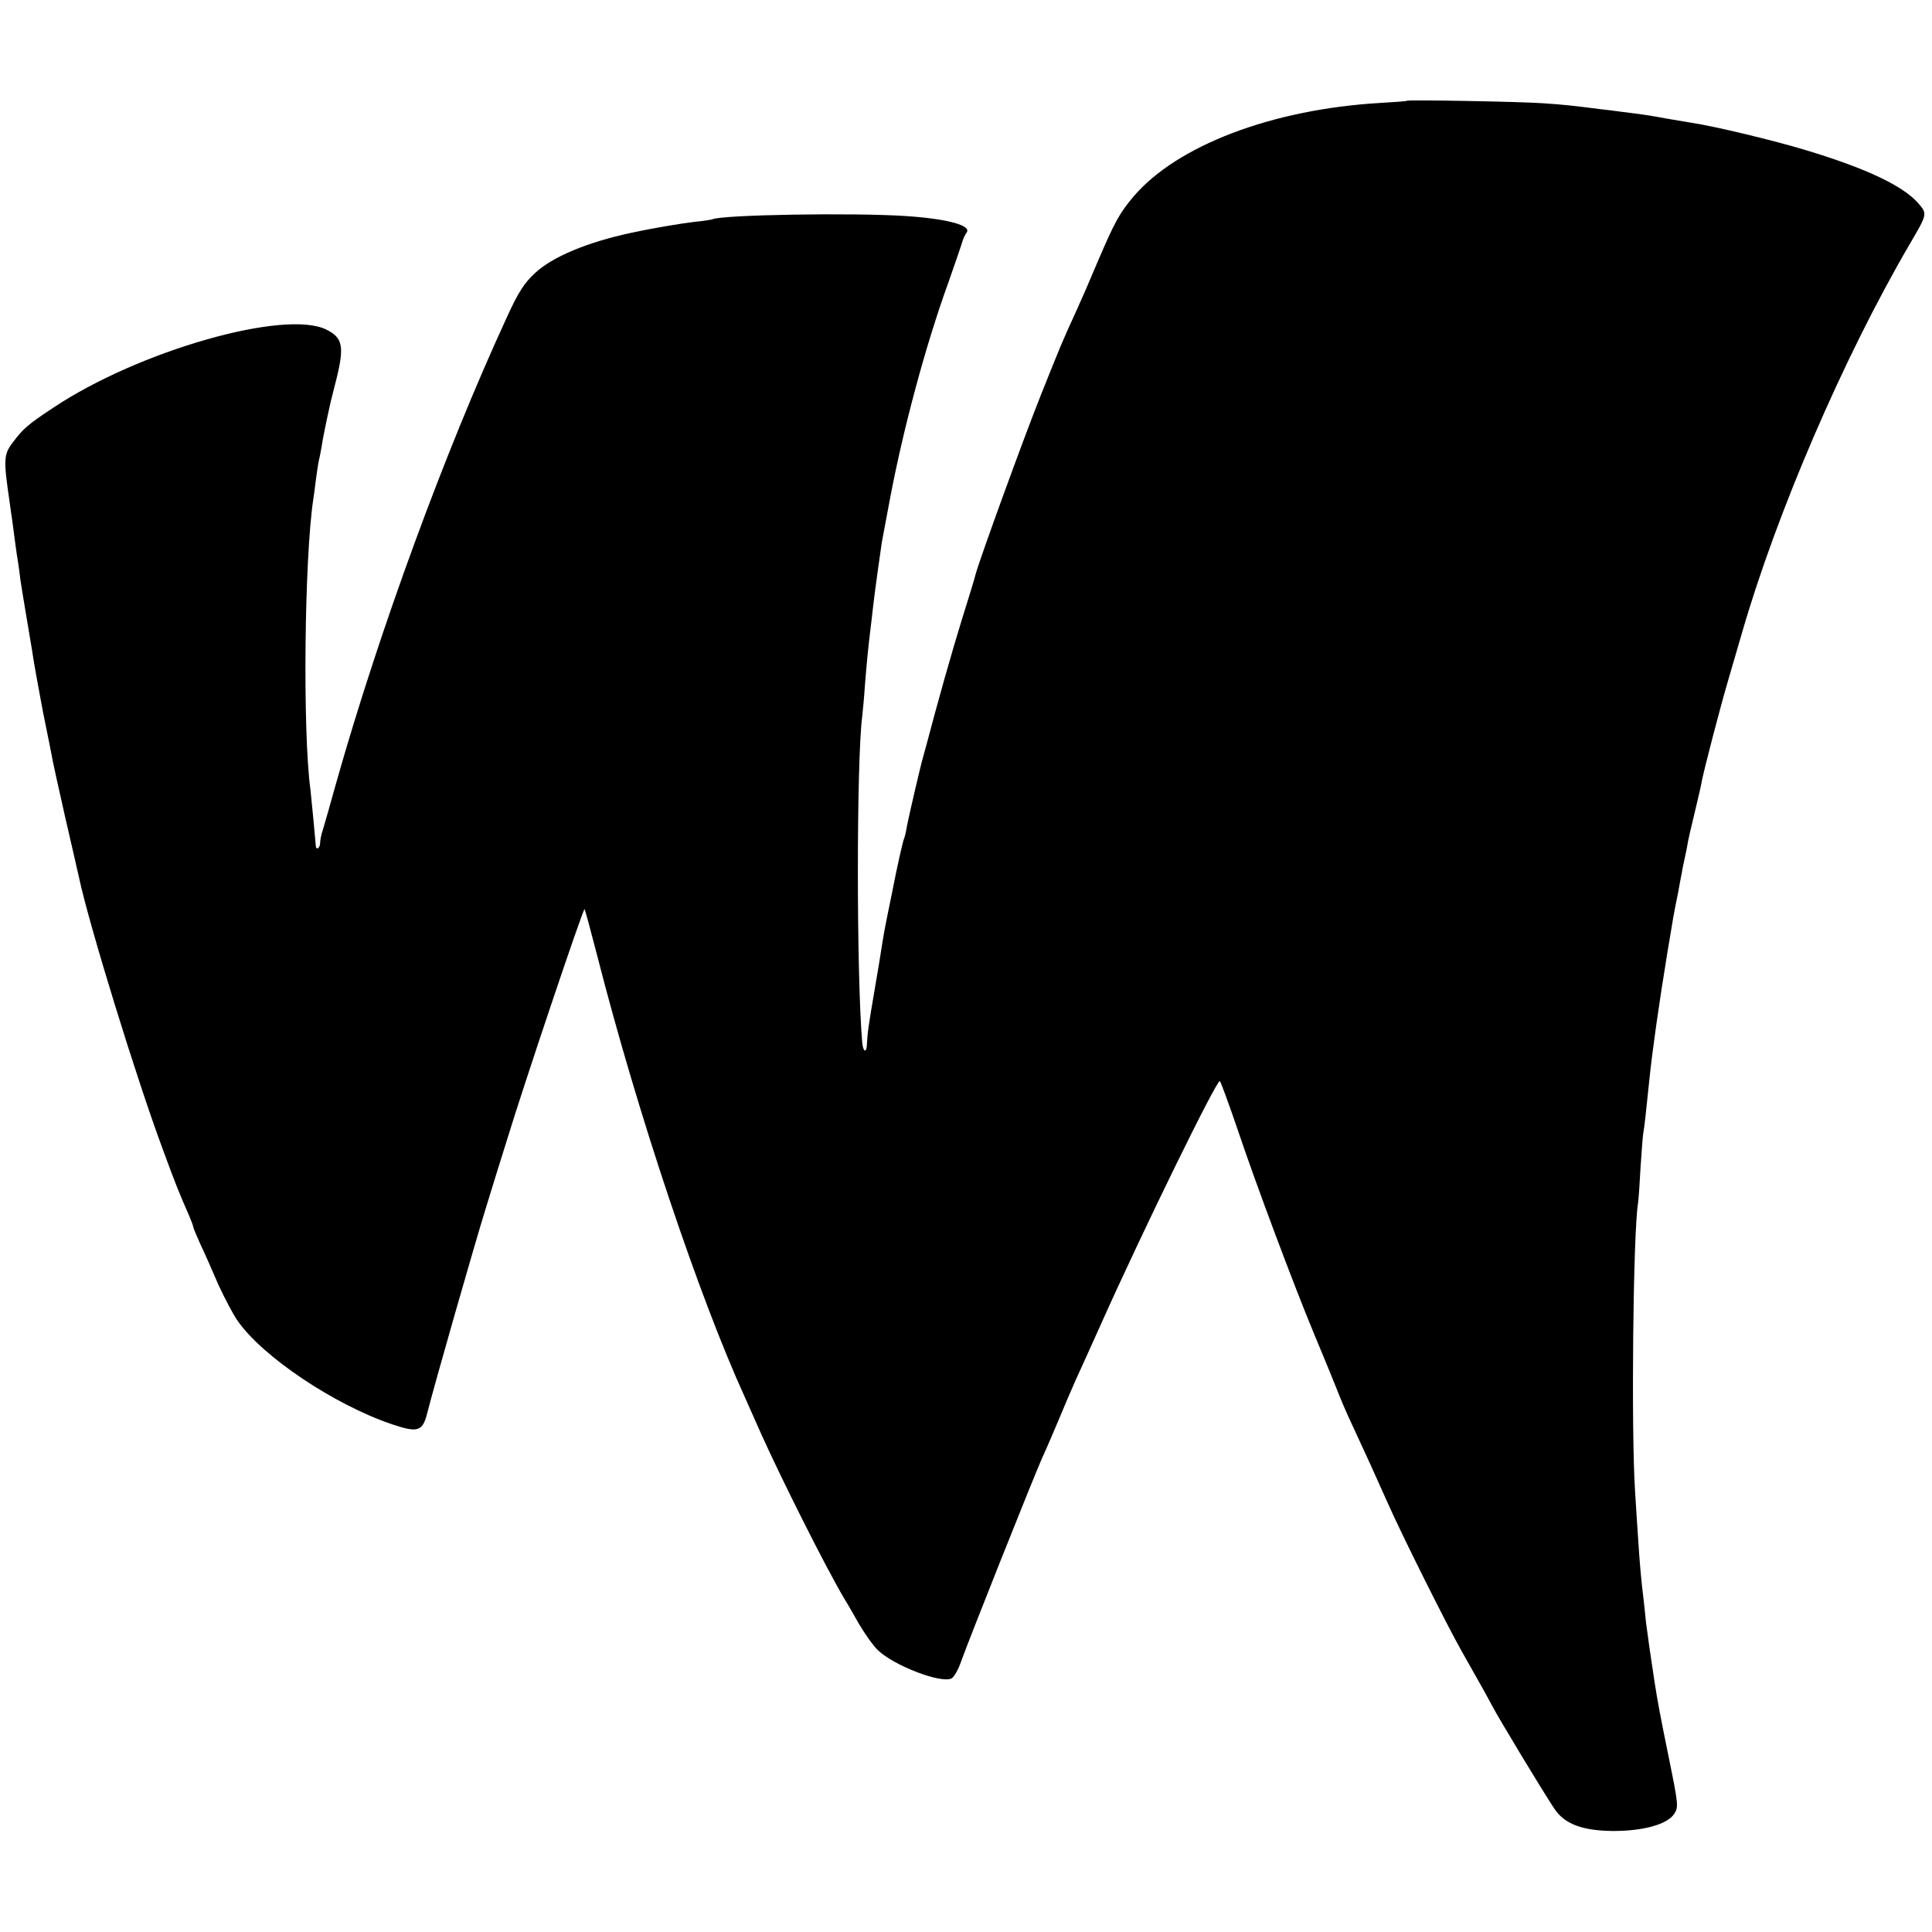 <?xml version="1.0" standalone="no"?>
<!DOCTYPE svg PUBLIC "-//W3C//DTD SVG 20010904//EN"
 "http://www.w3.org/TR/2001/REC-SVG-20010904/DTD/svg10.dtd">
<svg version="1.0" xmlns="http://www.w3.org/2000/svg"
 width="700pt" height="700pt" viewBox="0 0 700 700"
 preserveAspectRatio="xMidYMid meet">
<g transform="translate(0,700) scale(0.1,-0.1)"
fill="#000000" stroke="none">
<path d="M5098 6635 c-2 -2 -46 -5 -98 -8 -391 -23 -735 -154 -893 -339 -51
-61 -68 -91 -132 -241 -25 -60 -59 -138 -76 -175 -51 -111 -56 -124 -128 -304
-61 -153 -217 -581 -236 -648 -3 -14 -26 -88 -50 -165 -36 -116 -86 -293 -130
-460 -5 -16 -9 -34 -11 -40 -8 -26 -54 -224 -59 -254 -3 -19 -8 -37 -10 -41
-3 -6 -25 -101 -41 -185 -2 -11 -11 -55 -20 -98 -9 -44 -17 -91 -19 -105 -2
-15 -13 -83 -25 -152 -24 -140 -27 -163 -29 -204 -1 -33 -14 -28 -17 7 -21
241 -21 1021 0 1182 2 17 7 68 10 115 7 85 11 129 22 218 3 26 7 61 9 77 4 37
24 180 30 220 5 26 12 65 31 165 47 247 127 547 210 776 25 71 48 138 51 149
3 11 10 25 15 32 20 26 -69 50 -217 60 -191 13 -676 5 -705 -12 -3 -1 -32 -6
-65 -9 -51 -6 -162 -25 -230 -40 -158 -34 -284 -87 -346 -145 -40 -37 -61 -69
-105 -166 -222 -482 -459 -1128 -614 -1675 -22 -80 -45 -159 -50 -176 -6 -17
-10 -38 -10 -47 0 -21 -16 -30 -16 -9 -2 26 -15 163 -19 199 -29 212 -22 842
10 1053 2 14 7 48 10 75 4 28 8 57 10 65 2 8 7 31 10 50 4 28 16 87 30 150 0
3 12 48 25 101 28 115 21 146 -38 175 -151 74 -679 -77 -987 -282 -94 -62
-111 -77 -147 -125 -35 -45 -36 -62 -13 -219 2 -14 6 -45 10 -70 7 -55 15
-116 21 -151 2 -14 6 -41 8 -60 3 -19 12 -77 21 -129 9 -52 18 -108 21 -125 2
-16 9 -57 15 -90 6 -33 13 -70 15 -82 6 -35 12 -63 24 -123 6 -30 14 -68 17
-85 2 -16 25 -118 49 -225 25 -107 47 -205 50 -218 37 -174 210 -735 306 -992
47 -128 58 -154 93 -234 8 -19 15 -37 15 -41 0 -3 12 -32 26 -63 15 -31 44
-97 65 -146 22 -48 53 -107 69 -130 89 -130 350 -305 559 -376 95 -32 112 -27
129 40 24 96 171 610 213 745 22 72 56 182 76 245 56 185 276 840 281 836 2
-2 23 -80 47 -173 145 -567 367 -1230 535 -1598 5 -11 32 -72 60 -135 75 -166
233 -481 299 -592 9 -14 33 -56 54 -93 22 -37 52 -79 68 -94 58 -56 230 -122
267 -102 9 5 25 33 35 63 25 71 263 669 294 738 14 30 40 91 59 136 18 44 46
109 62 145 16 35 57 125 90 199 151 338 423 894 432 883 4 -5 33 -84 65 -178
69 -205 204 -564 275 -735 29 -69 65 -157 81 -197 15 -39 41 -100 58 -135 48
-103 91 -198 131 -288 51 -115 211 -435 264 -529 84 -148 99 -176 115 -206 16
-32 181 -306 222 -367 37 -57 102 -81 214 -82 110 0 196 24 221 62 16 24 15
34 -19 201 -32 157 -41 205 -52 276 -12 77 -25 168 -31 215 -3 30 -7 69 -9 85
-9 71 -15 145 -19 210 -3 39 -8 122 -12 185 -14 219 -7 934 11 1041 2 13 6 71
9 129 4 58 8 114 10 125 4 20 10 77 22 193 10 100 35 276 65 459 21 126 22
136 39 218 5 28 11 61 14 75 2 14 7 36 10 50 3 14 8 36 10 50 2 14 14 66 26
115 12 50 24 101 26 115 10 49 64 257 94 360 17 58 40 137 51 175 126 437 369
1001 608 1410 65 111 65 110 30 150 -55 62 -187 125 -406 191 -115 35 -332 87
-413 99 -25 4 -67 11 -95 16 -53 10 -78 14 -160 24 -27 4 -63 8 -80 10 -95 12
-128 16 -205 21 -83 6 -487 13 -492 9z"/>
</g>
</svg>
